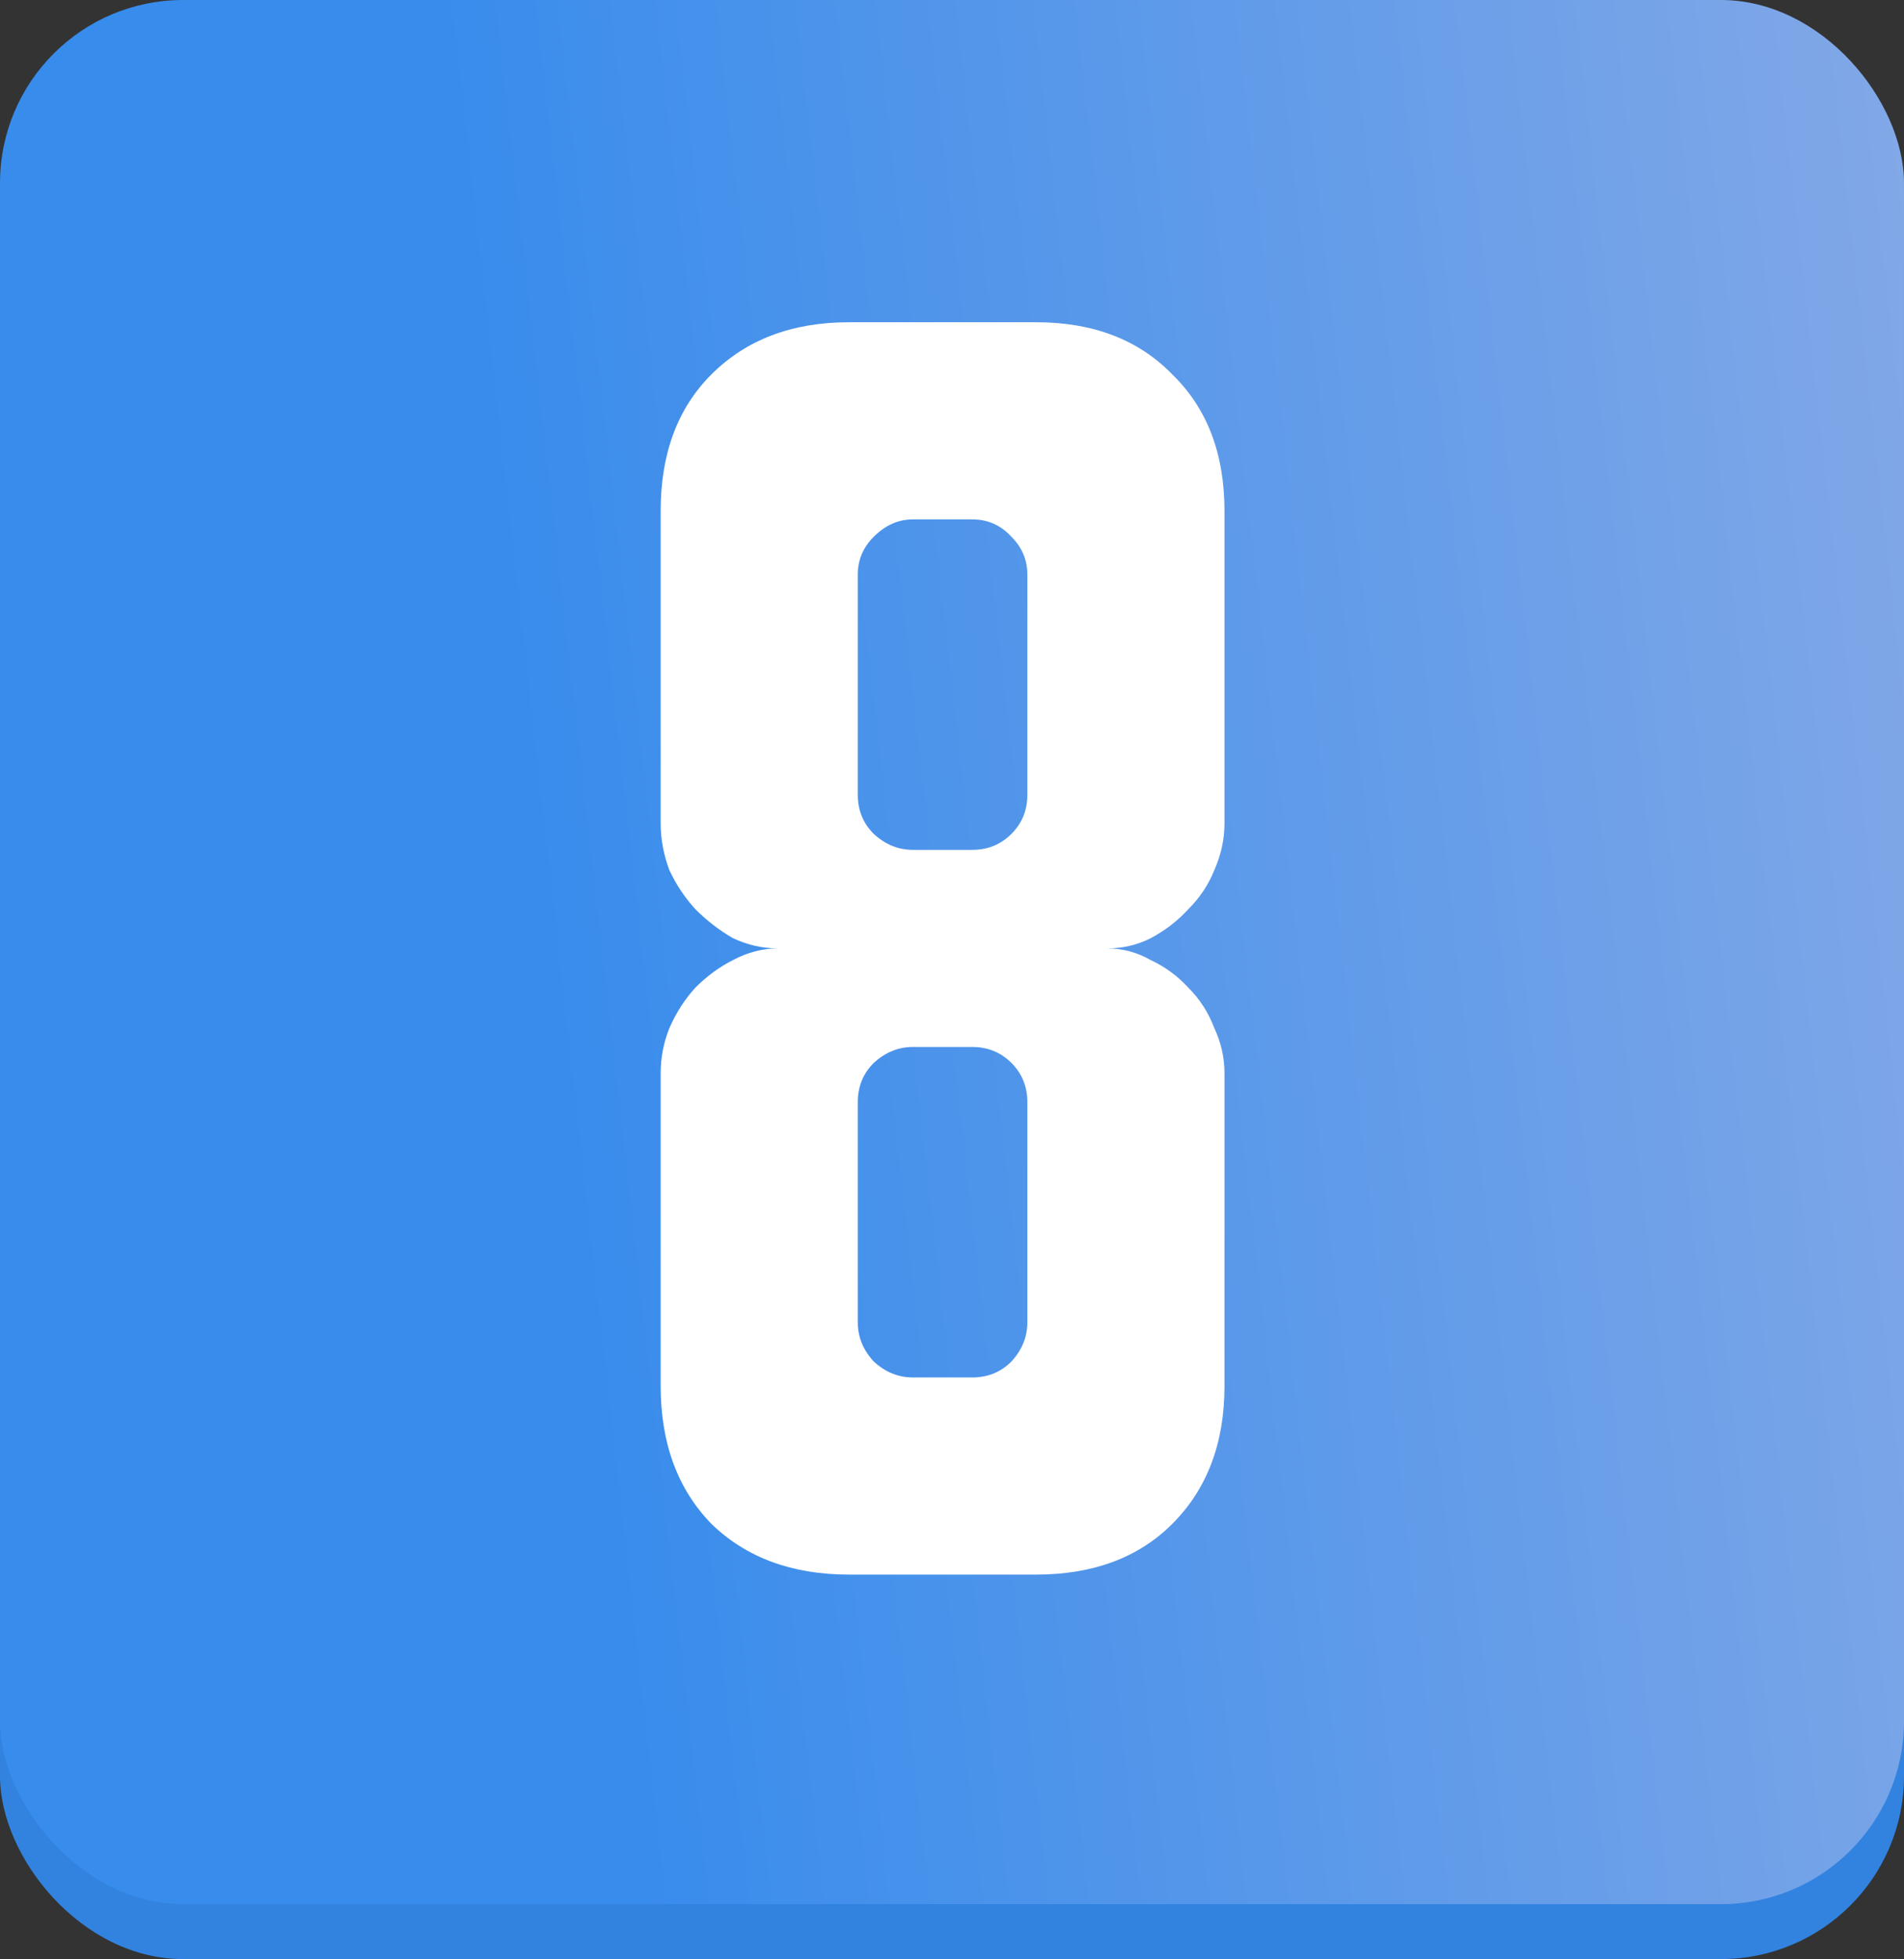 <?xml version="1.0" encoding="UTF-8"?> <svg xmlns="http://www.w3.org/2000/svg" width="104" height="107" viewBox="0 0 104 107" fill="none"><rect x="0" y="0" width="104" height="107" fill="#333333" stroke="none"/> <rect y="3" width="104" height="104" rx="10" fill="#3283E0"></rect> <rect width="104" height="104" rx="10" fill="url(#paint0_linear_8_500)"></rect> <path d="M36.087 27.892C36.087 24.778 37.011 22.297 38.858 20.45C40.758 18.55 43.265 17.6 46.379 17.6H56.591C59.705 17.6 62.186 18.55 64.033 20.45C65.933 22.297 66.883 24.778 66.883 27.892V44.992C66.883 45.836 66.698 46.681 66.329 47.525C66.012 48.317 65.537 49.029 64.904 49.663C64.323 50.296 63.637 50.824 62.846 51.246C62.107 51.615 61.315 51.8 60.471 51.8C61.315 51.8 62.107 52.011 62.846 52.433C63.637 52.803 64.323 53.304 64.904 53.938C65.537 54.571 66.012 55.31 66.329 56.154C66.698 56.946 66.883 57.764 66.883 58.608V75.708C66.883 78.822 65.933 81.329 64.033 83.229C62.186 85.076 59.705 86 56.591 86H46.379C43.265 86 40.758 85.076 38.858 83.229C37.011 81.329 36.087 78.822 36.087 75.708V58.608C36.087 57.764 36.246 56.946 36.562 56.154C36.932 55.31 37.407 54.571 37.987 53.938C38.621 53.304 39.307 52.803 40.046 52.433C40.837 52.011 41.655 51.8 42.5 51.8C41.655 51.8 40.837 51.615 40.046 51.246C39.307 50.824 38.621 50.296 37.987 49.663C37.407 49.029 36.932 48.317 36.562 47.525C36.246 46.681 36.087 45.836 36.087 44.992V27.892ZM46.854 60.192V72.225C46.854 73.017 47.144 73.729 47.725 74.362C48.358 74.943 49.071 75.233 49.862 75.233H53.108C53.953 75.233 54.665 74.943 55.246 74.362C55.826 73.729 56.116 73.017 56.116 72.225V60.192C56.116 59.347 55.826 58.635 55.246 58.054C54.665 57.474 53.953 57.183 53.108 57.183H49.862C49.071 57.183 48.358 57.474 47.725 58.054C47.144 58.635 46.854 59.347 46.854 60.192ZM49.862 46.417H53.108C53.953 46.417 54.665 46.126 55.246 45.546C55.826 44.965 56.116 44.253 56.116 43.408V31.375C56.116 30.583 55.826 29.897 55.246 29.317C54.665 28.683 53.953 28.367 53.108 28.367H49.862C49.071 28.367 48.358 28.683 47.725 29.317C47.144 29.897 46.854 30.583 46.854 31.375V43.408C46.854 44.253 47.144 44.965 47.725 45.546C48.358 46.126 49.071 46.417 49.862 46.417Z" fill="white"></path> <defs> <linearGradient id="paint0_linear_8_500" x1="31.757" y1="75.689" x2="111.51" y2="66.71" gradientUnits="userSpaceOnUse"> <stop stop-color="#388CEC"></stop> <stop offset="1" stop-color="#82A8E7"></stop> </linearGradient> </defs> </svg> 